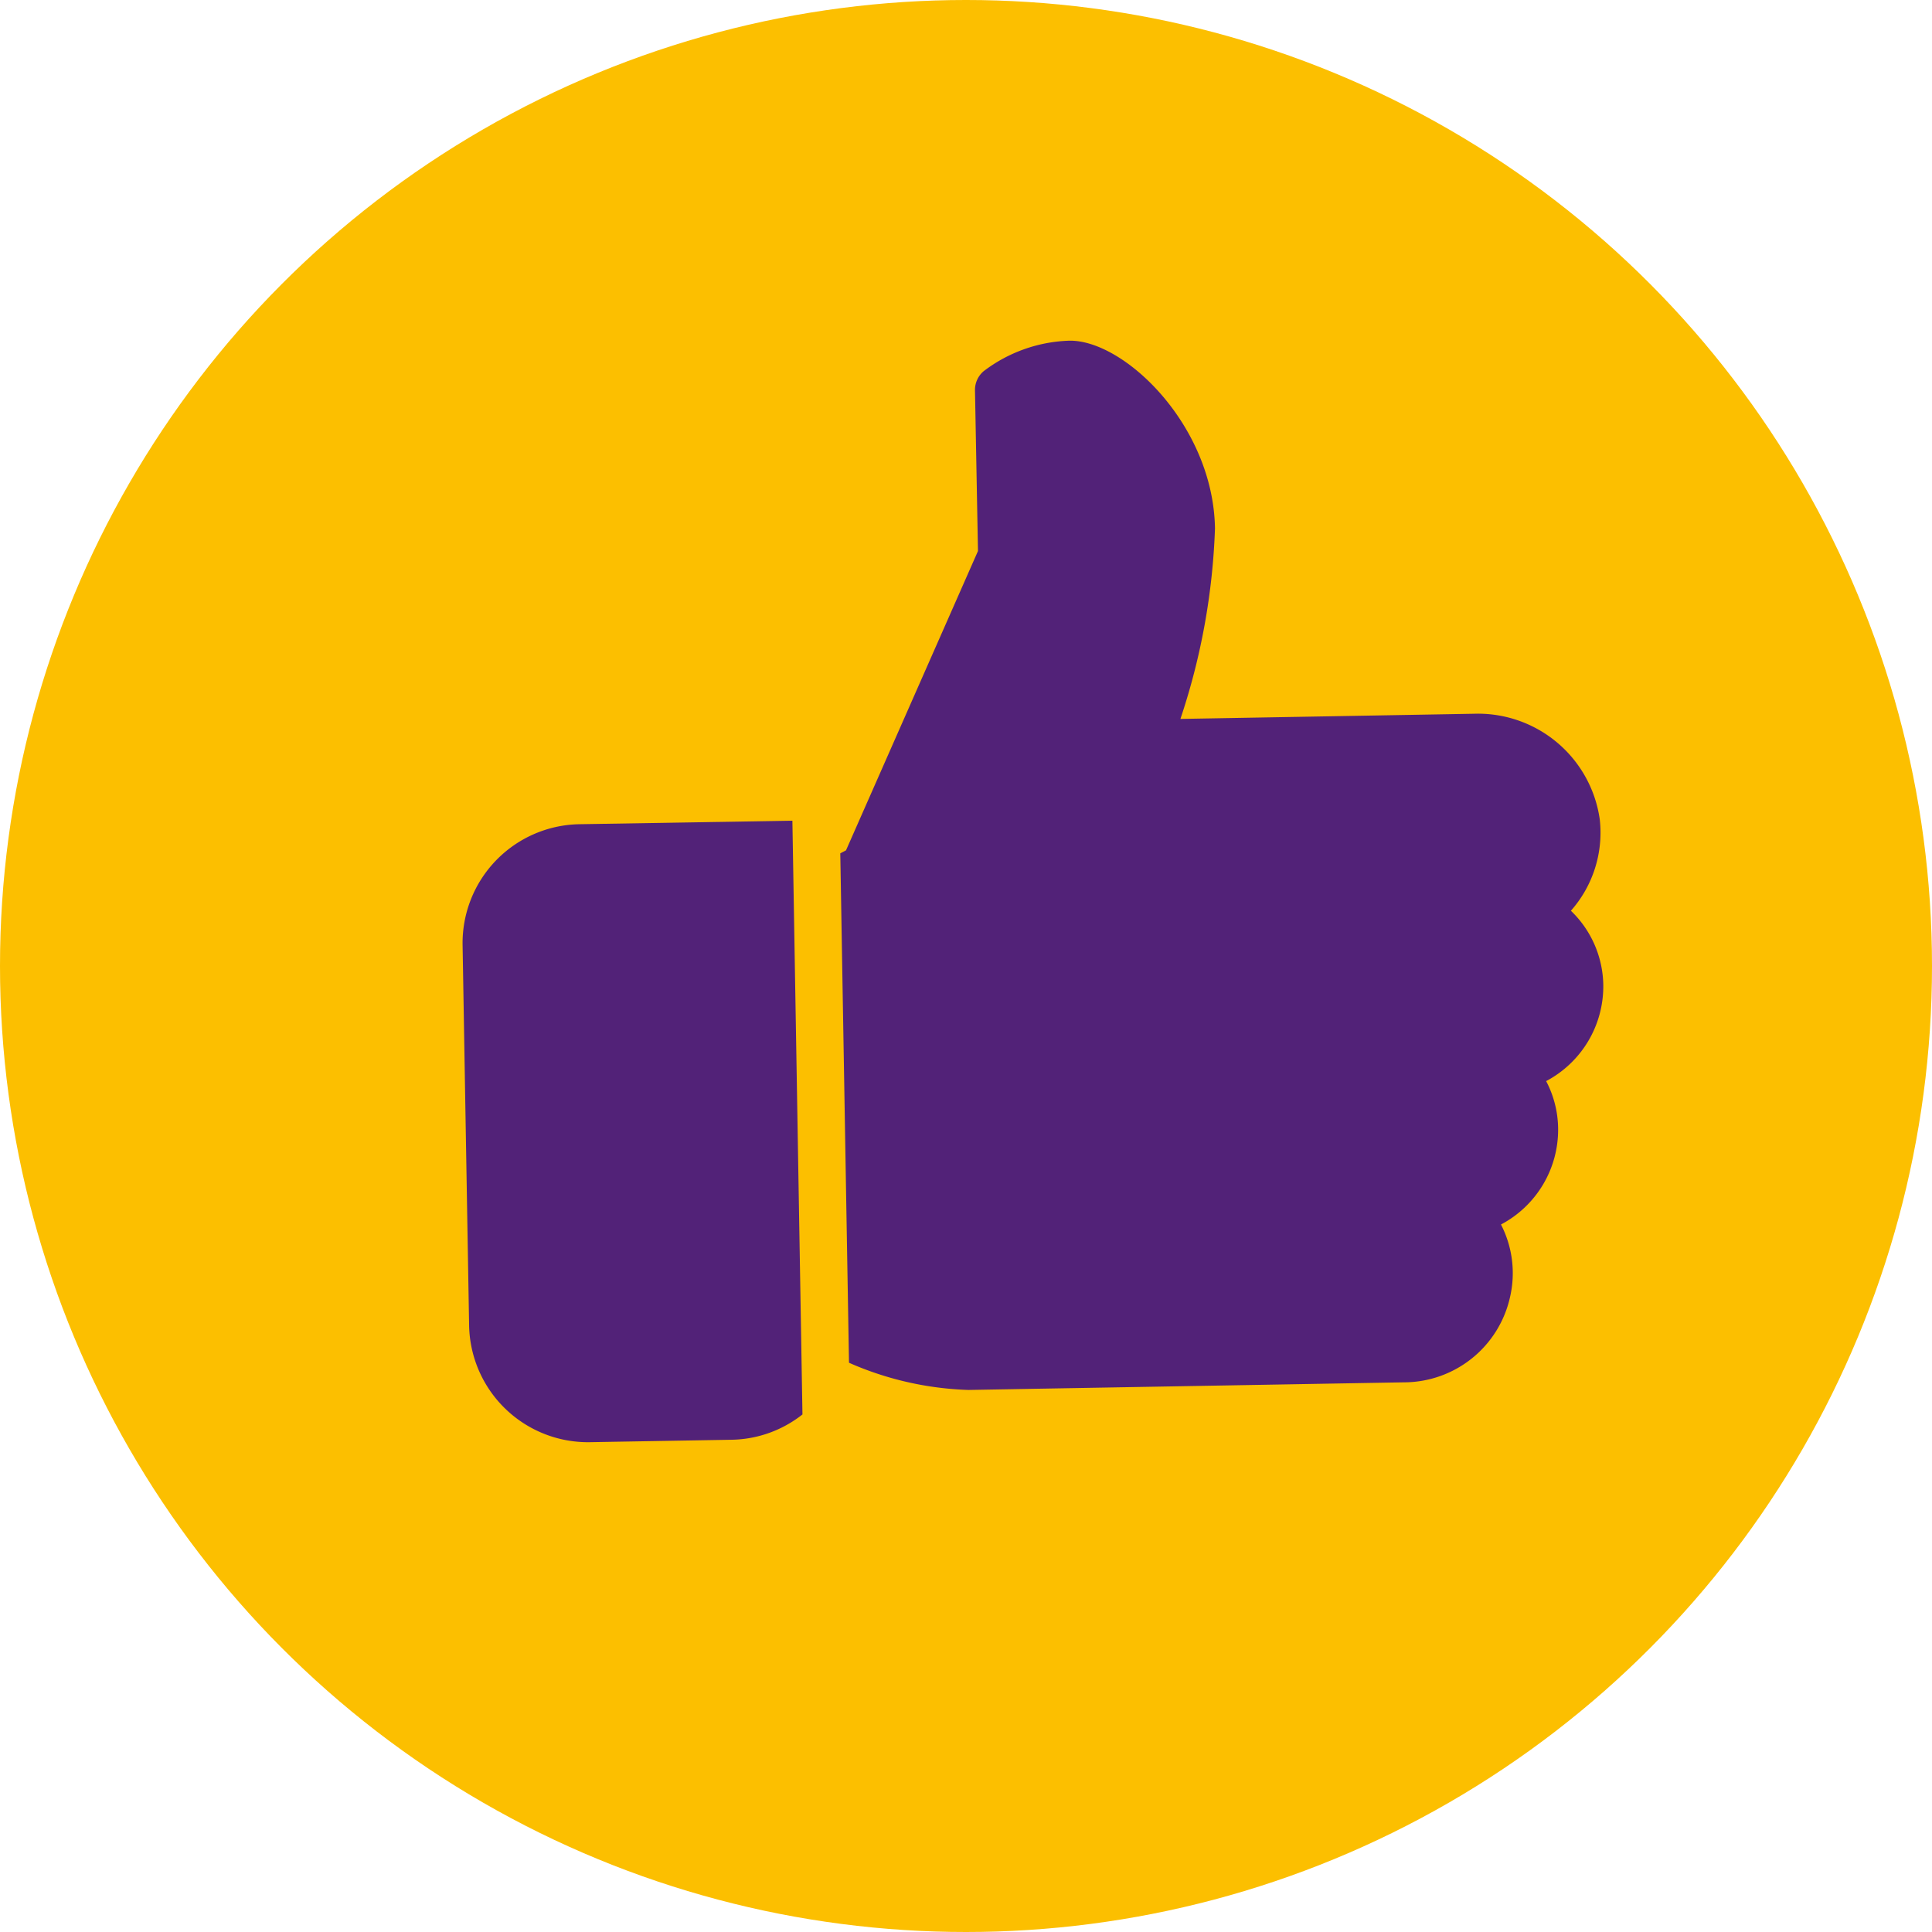 <svg xmlns="http://www.w3.org/2000/svg" viewBox="0 0 71 71"><defs><style>.cls-1{fill:#fcbf00;}.cls-2{fill:#522278;}</style></defs><g id="Layer_2" data-name="Layer 2"><g id="Layer_1-2" data-name="Layer 1"><circle class="cls-1" cx="35.5" cy="35.5" r="35.5"/><path class="cls-2" d="M21.26,30.29A4.37,4.37,0,0,0,17,34.73l.24,14A4.37,4.37,0,0,0,21.65,53l5.24-.09a4.31,4.31,0,0,0,2.6-.93l-.37-21.82Z"/><path class="cls-2" d="M58.92,36.2a3.86,3.86,0,0,0-1.19-2.73,4.33,4.33,0,0,0,1.06-3.36,4.52,4.52,0,0,0-4.62-3.88l-10.79.19a24.66,24.66,0,0,0,1.27-7c-.06-3.79-3.33-6.93-5.35-6.9a5.47,5.47,0,0,0-3.15,1.12.9.9,0,0,0-.32.69l.11,5.92-4.85,11-.21.11.32,18.72a11.8,11.8,0,0,0,4.39,1l16-.28a4,4,0,0,0,3.9-3.12A3.9,3.9,0,0,0,55.16,45a3.94,3.94,0,0,0,2.1-3.54,3.83,3.83,0,0,0-.44-1.73A3.94,3.94,0,0,0,58.92,36.2Z"/></g></g></svg>